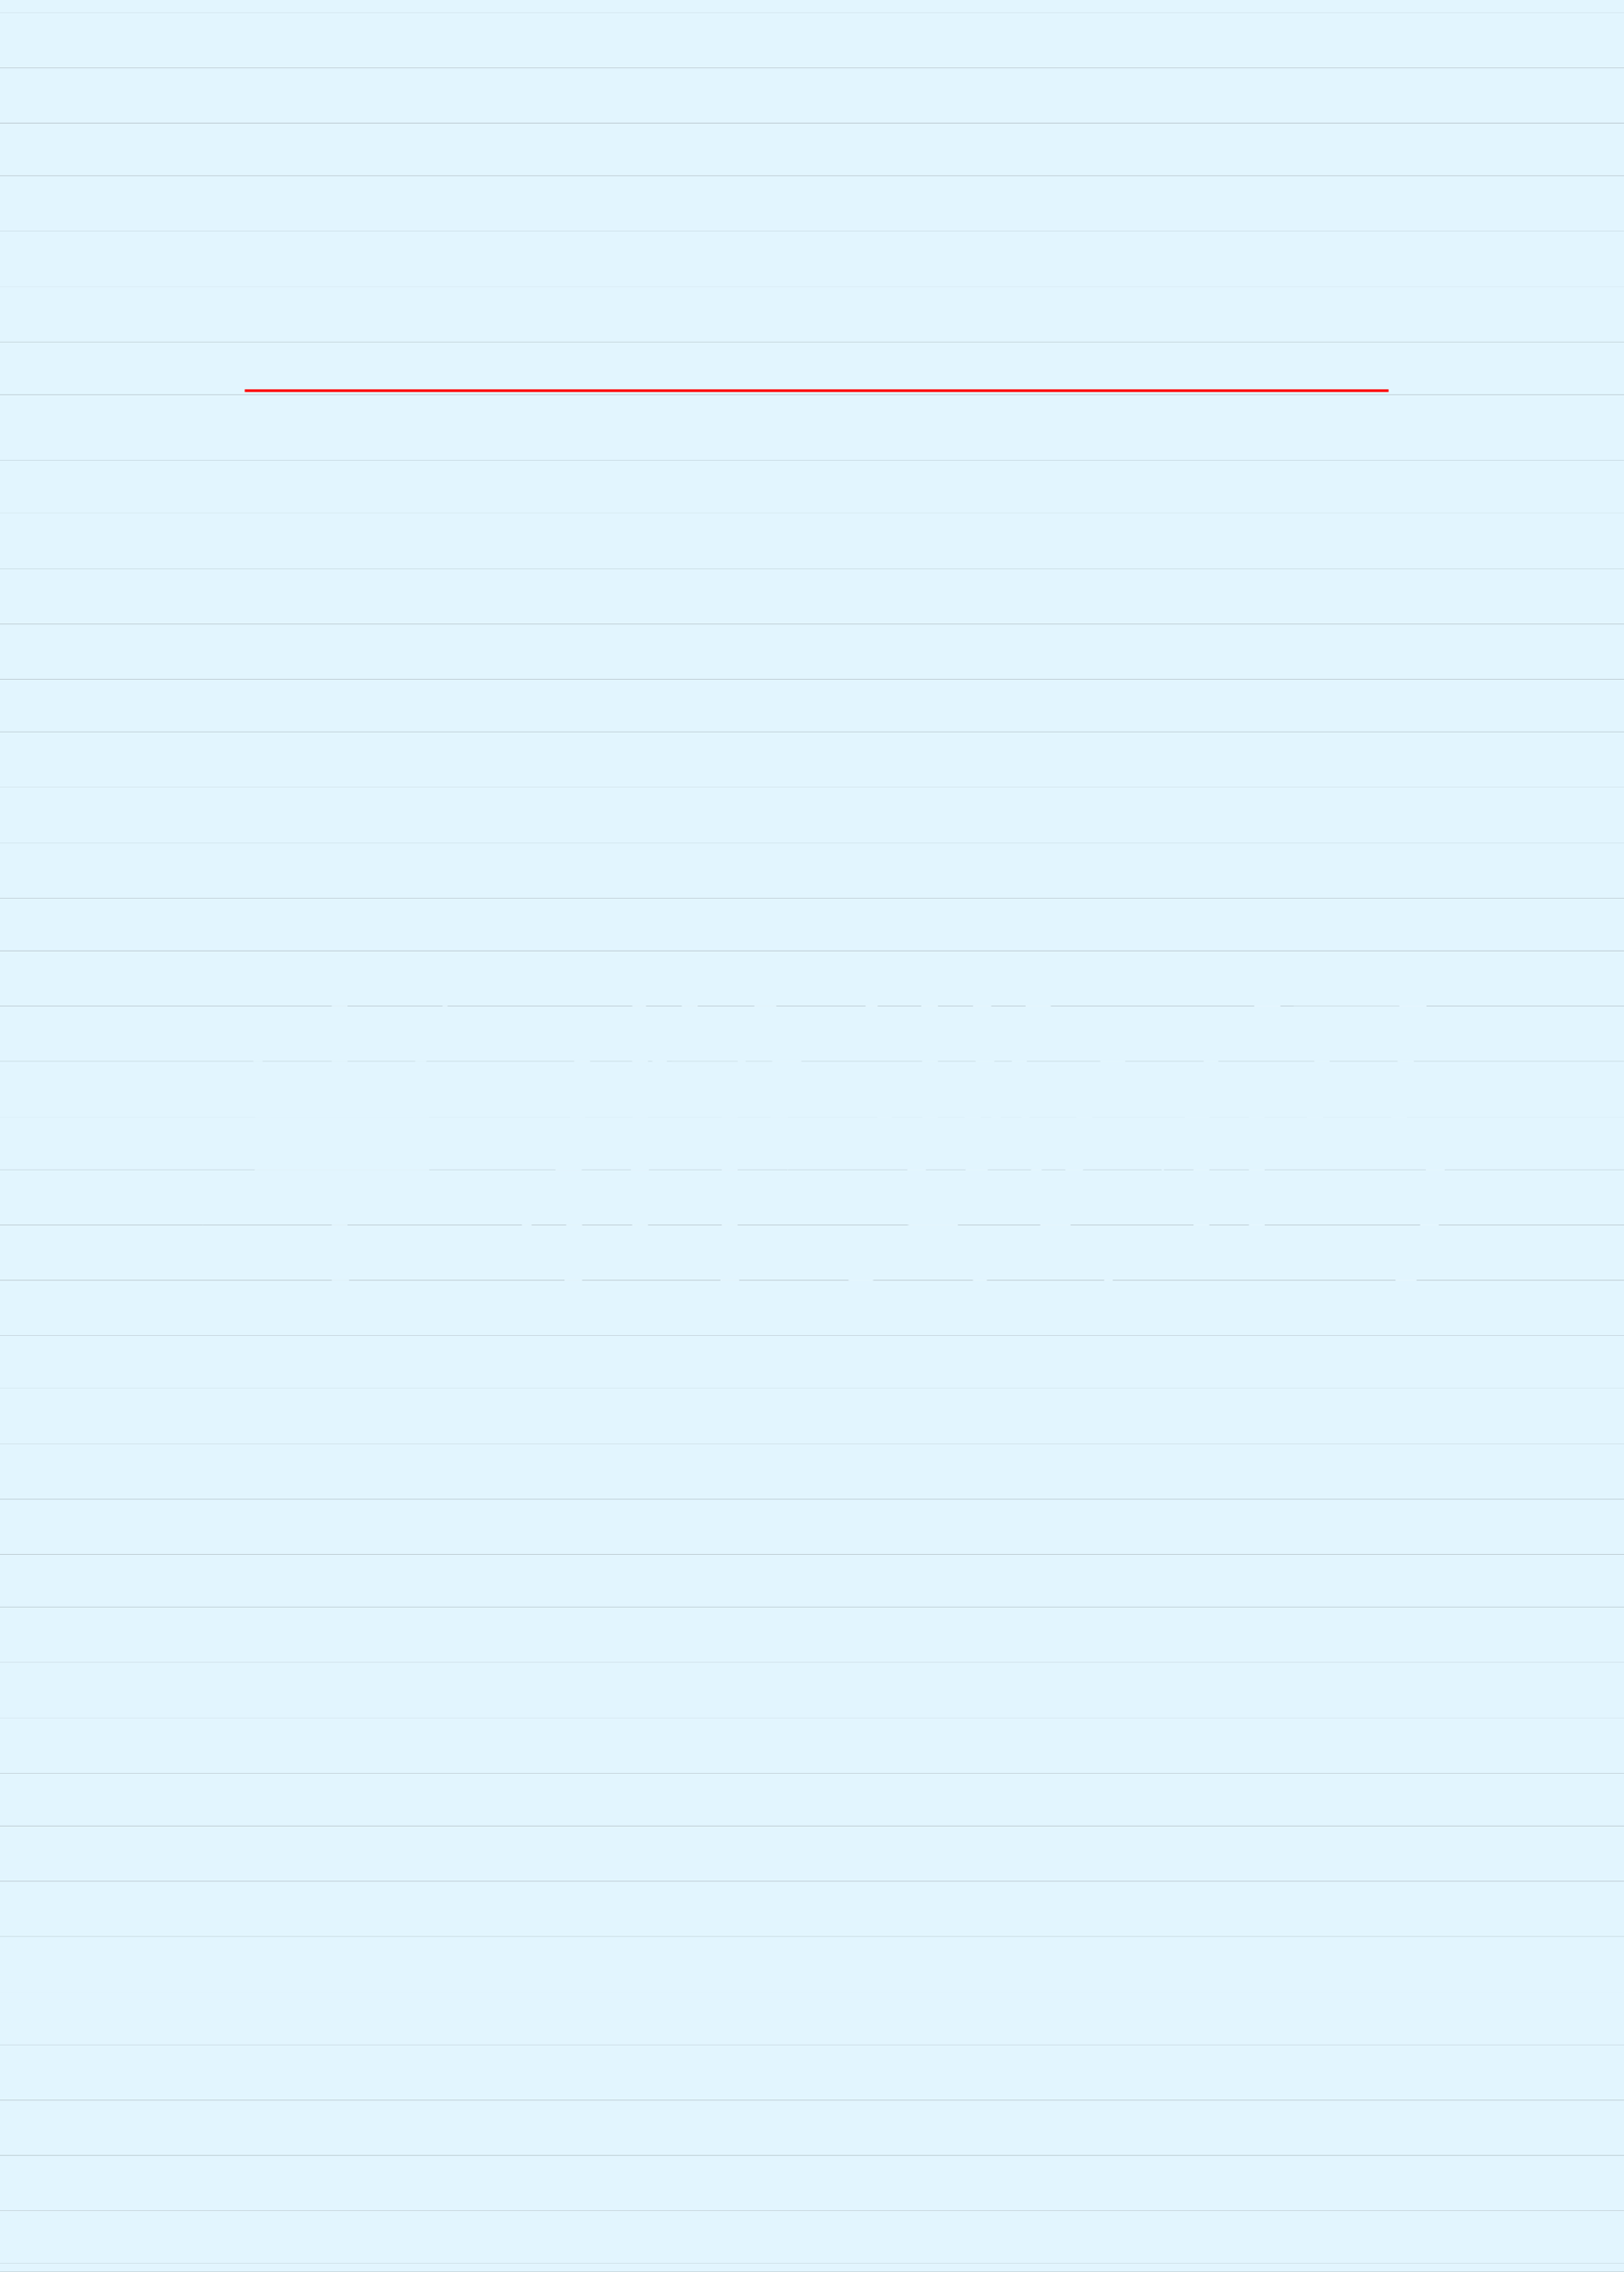 <?xml version="1.0" encoding="UTF-8"?>
<svg xmlns="http://www.w3.org/2000/svg" xmlns:xlink="http://www.w3.org/1999/xlink" width="462.148pt" height="646.41pt" viewBox="0 0 462.148 646.41" version="1.1">
<rect x="0" y="0" width="462.148" height="646.41" fill="#333333" stroke="none"/>
<defs>
<clipPath id="clip1">
  <path d="M 0 0 L 462.148 0 L 462.148 4 L 0 4 Z M 0 0 "/>
</clipPath>
<clipPath id="clip2">
  <path d="M 0 3 L 462.148 3 L 462.148 20 L 0 20 Z M 0 3 "/>
</clipPath>
<clipPath id="clip3">
  <path d="M 0 19 L 462.148 19 L 462.148 36 L 0 36 Z M 0 19 "/>
</clipPath>
<clipPath id="clip4">
  <path d="M 0 35 L 462.148 35 L 462.148 51 L 0 51 Z M 0 35 "/>
</clipPath>
<clipPath id="clip5">
  <path d="M 0 50 L 462.148 50 L 462.148 66 L 0 66 Z M 0 50 "/>
</clipPath>
<clipPath id="clip6">
  <path d="M 0 65 L 462.148 65 L 462.148 82 L 0 82 Z M 0 65 "/>
</clipPath>
<clipPath id="clip7">
  <path d="M 0 81 L 462.148 81 L 462.148 98 L 0 98 Z M 0 81 "/>
</clipPath>
<clipPath id="clip8">
  <path d="M 0 97 L 462.148 97 L 462.148 113 L 0 113 Z M 0 97 "/>
</clipPath>
<clipPath id="clip9">
  <path d="M 0 112 L 462.148 112 L 462.148 132 L 0 132 Z M 0 112 "/>
</clipPath>
<clipPath id="clip10">
  <path d="M 0 551 L 462.148 551 L 462.148 567 L 0 567 Z M 0 551 "/>
</clipPath>
<clipPath id="clip11">
  <path d="M 0 566 L 462.148 566 L 462.148 582 L 0 582 Z M 0 566 "/>
</clipPath>
<clipPath id="clip12">
  <path d="M 0 581 L 462.148 581 L 462.148 598 L 0 598 Z M 0 581 "/>
</clipPath>
<clipPath id="clip13">
  <path d="M 0 597 L 462.148 597 L 462.148 614 L 0 614 Z M 0 597 "/>
</clipPath>
<clipPath id="clip14">
  <path d="M 0 613 L 462.148 613 L 462.148 630 L 0 630 Z M 0 613 "/>
</clipPath>
<clipPath id="clip15">
  <path d="M 0 629 L 462.148 629 L 462.148 645 L 0 645 Z M 0 629 "/>
</clipPath>
<clipPath id="clip16">
  <path d="M 0 644 L 462.148 644 L 462.148 646.41 L 0 646.41 Z M 0 644 "/>
</clipPath>
<clipPath id="clip17">
  <path d="M 0 131 L 462.148 131 L 462.148 147 L 0 147 Z M 0 131 "/>
</clipPath>
<clipPath id="clip18">
  <path d="M 0 146 L 462.148 146 L 462.148 162 L 0 162 Z M 0 146 "/>
</clipPath>
<clipPath id="clip19">
  <path d="M 0 161 L 462.148 161 L 462.148 178 L 0 178 Z M 0 161 "/>
</clipPath>
<clipPath id="clip20">
  <path d="M 0 177 L 462.148 177 L 462.148 194 L 0 194 Z M 0 177 "/>
</clipPath>
<clipPath id="clip21">
  <path d="M 0 193 L 462.148 193 L 462.148 209 L 0 209 Z M 0 193 "/>
</clipPath>
<clipPath id="clip22">
  <path d="M 0 208 L 462.148 208 L 462.148 225 L 0 225 Z M 0 208 "/>
</clipPath>
<clipPath id="clip23">
  <path d="M 0 224 L 462.148 224 L 462.148 240 L 0 240 Z M 0 224 "/>
</clipPath>
<clipPath id="clip24">
  <path d="M 0 239 L 462.148 239 L 462.148 256 L 0 256 Z M 0 239 "/>
</clipPath>
<clipPath id="clip25">
  <path d="M 0 255 L 462.148 255 L 462.148 271 L 0 271 Z M 0 255 "/>
</clipPath>
<clipPath id="clip26">
  <path d="M 0 270 L 462.148 270 L 462.148 287 L 0 287 Z M 0 270 "/>
</clipPath>
<clipPath id="clip27">
  <path d="M 0 286 L 462.148 286 L 462.148 303 L 0 303 Z M 0 286 "/>
</clipPath>
<clipPath id="clip28">
  <path d="M 0 302 L 462.148 302 L 462.148 318 L 0 318 Z M 0 302 "/>
</clipPath>
<clipPath id="clip29">
  <path d="M 0 317 L 462.148 317 L 462.148 333 L 0 333 Z M 0 317 "/>
</clipPath>
<clipPath id="clip30">
  <path d="M 0 332 L 462.148 332 L 462.148 349 L 0 349 Z M 0 332 "/>
</clipPath>
<clipPath id="clip31">
  <path d="M 0 348 L 462.148 348 L 462.148 365 L 0 365 Z M 0 348 "/>
</clipPath>
<clipPath id="clip32">
  <path d="M 0 364 L 462.148 364 L 462.148 381 L 0 381 Z M 0 364 "/>
</clipPath>
<clipPath id="clip33">
  <path d="M 0 380 L 462.148 380 L 462.148 396 L 0 396 Z M 0 380 "/>
</clipPath>
<clipPath id="clip34">
  <path d="M 0 395 L 462.148 395 L 462.148 411 L 0 411 Z M 0 395 "/>
</clipPath>
<clipPath id="clip35">
  <path d="M 0 410 L 462.148 410 L 462.148 427 L 0 427 Z M 0 410 "/>
</clipPath>
<clipPath id="clip36">
  <path d="M 0 426 L 462.148 426 L 462.148 443 L 0 443 Z M 0 426 "/>
</clipPath>
<clipPath id="clip37">
  <path d="M 0 442 L 462.148 442 L 462.148 458 L 0 458 Z M 0 442 "/>
</clipPath>
<clipPath id="clip38">
  <path d="M 0 457 L 462.148 457 L 462.148 474 L 0 474 Z M 0 457 "/>
</clipPath>
<clipPath id="clip39">
  <path d="M 0 473 L 462.148 473 L 462.148 489 L 0 489 Z M 0 473 "/>
</clipPath>
<clipPath id="clip40">
  <path d="M 0 488 L 462.148 488 L 462.148 505 L 0 505 Z M 0 488 "/>
</clipPath>
<clipPath id="clip41">
  <path d="M 0 504 L 462.148 504 L 462.148 520 L 0 520 Z M 0 504 "/>
</clipPath>
<clipPath id="clip42">
  <path d="M 0 519 L 462.148 519 L 462.148 536 L 0 536 Z M 0 519 "/>
</clipPath>
<clipPath id="clip43">
  <path d="M 0 535 L 462.148 535 L 462.148 552 L 0 552 Z M 0 535 "/>
</clipPath>
</defs>
<g id="surface27">
<g clip-path="url(#clip1)" clip-rule="nonzero">
<path style=" stroke:none;fill-rule:nonzero;fill:rgb(88.629%,96.078%,99.609%);fill-opacity:1;" d="M -5.348 3.531 L 473.902 3.531 L 473.902 -12.219 L -5.348 -12.219 Z M -5.348 3.531 "/>
</g>
<g clip-path="url(#clip2)" clip-rule="nonzero">
<path style=" stroke:none;fill-rule:nonzero;fill:rgb(88.629%,96.078%,99.609%);fill-opacity:1;" d="M -5.348 19.281 L 473.902 19.281 L 473.902 3.531 L -5.348 3.531 Z M -5.348 19.281 "/>
</g>
<g clip-path="url(#clip3)" clip-rule="nonzero">
<path style=" stroke:none;fill-rule:nonzero;fill:rgb(88.629%,96.078%,99.609%);fill-opacity:1;" d="M -5.348 35.031 L 473.902 35.031 L 473.902 19.281 L -5.348 19.281 Z M -5.348 35.031 "/>
</g>
<g clip-path="url(#clip4)" clip-rule="nonzero">
<path style=" stroke:none;fill-rule:nonzero;fill:rgb(88.629%,96.078%,99.609%);fill-opacity:1;" d="M -5.348 50.031 L 473.902 50.031 L 473.902 35.031 L -5.348 35.031 Z M -5.348 50.031 "/>
</g>
<g clip-path="url(#clip5)" clip-rule="nonzero">
<path style=" stroke:none;fill-rule:nonzero;fill:rgb(88.629%,96.078%,99.609%);fill-opacity:1;" d="M -5.348 65.781 L 473.902 65.781 L 473.902 50.031 L -5.348 50.031 Z M -5.348 65.781 "/>
</g>
<g clip-path="url(#clip6)" clip-rule="nonzero">
<path style=" stroke:none;fill-rule:nonzero;fill:rgb(88.629%,96.078%,99.609%);fill-opacity:1;" d="M -5.348 81.531 L 473.902 81.531 L 473.902 65.781 L -5.348 65.781 Z M -5.348 81.531 "/>
</g>
<g clip-path="url(#clip7)" clip-rule="nonzero">
<path style=" stroke:none;fill-rule:nonzero;fill:rgb(88.629%,96.078%,99.609%);fill-opacity:1;" d="M -5.348 97.281 L 473.902 97.281 L 473.902 81.531 L -5.348 81.531 Z M -5.348 97.281 "/>
</g>
<g clip-path="url(#clip8)" clip-rule="nonzero">
<path style=" stroke:none;fill-rule:nonzero;fill:rgb(88.629%,96.078%,99.609%);fill-opacity:1;" d="M -5.348 112.281 L 475.402 112.281 L 475.402 97.281 L -5.348 97.281 Z M -5.348 112.281 "/>
</g>
<path style=" stroke:none;fill-rule:nonzero;fill:rgb(100%,0%,0%);fill-opacity:1;" d="M 69.652 111.531 L 395.152 111.531 L 395.152 110.781 L 69.652 110.781 Z M 69.652 111.531 "/>
<g clip-path="url(#clip9)" clip-rule="nonzero">
<path style=" stroke:none;fill-rule:nonzero;fill:rgb(88.629%,96.078%,99.609%);fill-opacity:1;" d="M -5.348 131.031 L 475.402 131.031 L 475.402 112.281 L -5.348 112.281 Z M -5.348 131.031 "/>
</g>
<g clip-path="url(#clip10)" clip-rule="nonzero">
<path style=" stroke:none;fill-rule:nonzero;fill:rgb(88.629%,96.078%,99.609%);fill-opacity:1;" d="M -5.348 566.781 L 473.902 566.781 L 473.902 551.031 L -5.348 551.031 Z M -5.348 566.781 "/>
</g>
<g clip-path="url(#clip11)" clip-rule="nonzero">
<path style=" stroke:none;fill-rule:nonzero;fill:rgb(88.629%,96.078%,99.609%);fill-opacity:1;" d="M -5.348 581.781 L 473.902 581.781 L 473.902 566.781 L -5.348 566.781 Z M -5.348 581.781 "/>
</g>
<g clip-path="url(#clip12)" clip-rule="nonzero">
<path style=" stroke:none;fill-rule:nonzero;fill:rgb(88.629%,96.078%,99.609%);fill-opacity:1;" d="M -5.348 597.531 L 473.902 597.531 L 473.902 581.781 L -5.348 581.781 Z M -5.348 597.531 "/>
</g>
<g clip-path="url(#clip13)" clip-rule="nonzero">
<path style=" stroke:none;fill-rule:nonzero;fill:rgb(88.629%,96.078%,99.609%);fill-opacity:1;" d="M -5.348 613.281 L 473.902 613.281 L 473.902 597.531 L -5.348 597.531 Z M -5.348 613.281 "/>
</g>
<g clip-path="url(#clip14)" clip-rule="nonzero">
<path style=" stroke:none;fill-rule:nonzero;fill:rgb(88.629%,96.078%,99.609%);fill-opacity:1;" d="M -5.348 629.031 L 473.902 629.031 L 473.902 613.281 L -5.348 613.281 Z M -5.348 629.031 "/>
</g>
<g clip-path="url(#clip15)" clip-rule="nonzero">
<path style=" stroke:none;fill-rule:nonzero;fill:rgb(88.629%,96.078%,99.609%);fill-opacity:1;" d="M -5.348 644.031 L 473.902 644.031 L 473.902 629.031 L -5.348 629.031 Z M -5.348 644.031 "/>
</g>
<g clip-path="url(#clip16)" clip-rule="nonzero">
<path style=" stroke:none;fill-rule:nonzero;fill:rgb(88.629%,96.078%,99.609%);fill-opacity:1;" d="M -5.348 659.781 L 473.902 659.781 L 473.902 644.031 L -5.348 644.031 Z M -5.348 659.781 "/>
</g>
<path style=" stroke:none;fill-rule:evenodd;fill:rgb(87.45%,87.45%,87.45%);fill-opacity:1;" d="M 77.152 305.781 C 90.652 305.781 104.152 305.781 117.652 305.781 C 117.652 309.531 117.652 313.281 117.652 317.781 C 104.152 317.781 90.652 317.781 77.152 317.781 C 77.152 313.281 77.152 309.531 77.152 305.781 M 77.152 319.281 C 90.652 319.281 104.152 319.281 117.652 319.281 C 117.652 323.781 117.652 327.531 117.652 331.281 C 104.152 331.281 90.652 331.281 77.152 331.281 C 77.152 327.531 77.152 323.781 77.152 319.281 M 71.902 339.531 C 74.152 338.781 75.652 338.031 77.152 336.531 C 77.152 335.781 77.152 334.281 77.152 333.531 C 83.152 333.531 88.402 333.531 94.402 333.531 C 94.402 337.281 94.402 341.031 94.402 345.531 C 80.902 345.531 68.152 345.531 54.652 345.531 C 55.402 346.281 56.152 347.031 57.652 348.531 C 59.902 347.781 62.152 347.031 64.402 347.031 C 74.902 347.031 84.652 347.031 94.402 347.031 C 94.402 350.781 94.402 353.781 94.402 357.531 C 94.402 359.781 94.402 363.531 94.402 368.031 C 95.902 367.281 97.402 366.531 99.652 365.781 C 98.902 362.781 98.902 360.531 98.902 357.531 C 98.902 353.781 98.902 350.781 98.902 347.031 C 112.402 347.031 125.152 347.031 138.652 347.031 C 136.402 344.781 134.152 342.531 131.902 339.531 C 130.402 341.781 128.902 343.281 126.652 345.531 C 117.652 345.531 108.652 345.531 98.902 345.531 C 98.902 341.031 98.902 337.281 98.902 333.531 C 104.902 333.531 111.652 333.531 117.652 333.531 C 117.652 335.031 117.652 336.531 117.652 338.031 C 119.152 337.281 120.652 336.531 122.152 335.781 C 122.152 332.031 122.152 328.281 122.152 326.031 C 122.152 319.281 122.152 313.281 122.152 307.281 C 122.902 306.531 123.652 305.781 124.402 305.031 C 122.902 303.531 121.402 302.031 119.902 300.531 C 118.402 301.281 117.652 302.781 116.902 303.531 C 110.902 303.531 104.902 303.531 98.902 303.531 C 98.902 299.781 98.902 296.031 98.902 292.281 C 110.152 292.281 121.402 292.281 132.652 292.281 C 130.402 290.031 128.902 287.781 126.652 285.531 C 125.152 287.031 122.902 289.281 121.402 290.781 C 113.902 290.781 106.402 290.781 98.902 290.781 C 98.902 288.531 98.902 287.031 98.902 284.781 C 100.402 284.031 101.152 284.031 102.652 283.281 C 99.652 281.781 96.652 280.281 94.402 279.531 C 94.402 283.281 94.402 287.031 94.402 289.281 C 94.402 293.781 94.402 299.031 94.402 303.531 C 88.402 303.531 83.152 303.531 77.152 303.531 C 75.652 302.781 74.152 301.281 71.902 300.531 C 72.652 305.031 72.652 311.031 72.652 319.281 C 72.652 328.281 72.652 335.031 71.902 339.531 Z M 71.902 339.531 "/>
<path style=" stroke:none;fill-rule:evenodd;fill:rgb(93.729%,93.729%,93.729%);fill-opacity:1;" d="M 184.402 305.781 C 187.402 305.781 190.402 305.781 193.402 305.781 C 191.152 303.531 189.652 302.031 188.152 299.781 C 186.652 301.281 185.152 302.031 184.402 303.531 C 184.402 299.781 184.402 295.281 184.402 291.531 C 185.152 290.781 185.902 290.031 187.402 289.281 C 185.152 287.781 183.652 286.281 182.152 284.031 C 180.652 285.531 179.902 286.281 178.402 287.781 C 169.402 287.781 161.152 287.781 152.152 287.781 C 152.902 288.531 153.652 290.031 155.152 290.781 C 155.902 290.031 156.652 290.031 158.152 289.281 C 159.652 289.281 161.902 289.281 163.402 289.281 C 163.402 294.531 163.402 299.031 163.402 303.531 C 158.152 303.531 152.902 303.531 147.652 303.531 C 148.402 304.281 149.902 305.781 150.652 306.531 C 151.402 306.531 152.902 305.781 153.652 305.781 C 156.652 305.781 160.402 305.781 163.402 305.781 C 163.402 310.281 162.652 315.531 161.902 319.281 C 158.152 319.281 155.152 319.281 151.402 319.281 C 152.152 320.781 152.902 321.531 154.402 322.281 C 155.152 322.281 155.902 321.531 157.402 321.531 C 158.902 321.531 160.402 321.531 161.902 321.531 C 160.402 327.531 158.152 333.531 155.152 338.781 C 152.152 344.031 149.152 347.781 146.152 351.531 C 146.902 351.531 146.902 352.281 147.652 352.281 C 153.652 346.281 158.152 341.031 161.152 335.781 C 161.152 350.781 161.152 361.281 160.402 366.531 C 161.902 365.781 164.152 365.781 165.652 365.031 C 165.652 362.781 165.652 360.531 165.652 359.031 C 170.152 359.031 174.652 359.031 179.902 359.031 C 179.902 360.531 179.902 362.031 179.902 363.531 C 181.402 362.781 182.902 362.781 184.402 362.031 C 184.402 358.281 184.402 354.531 184.402 350.781 C 184.402 346.281 184.402 341.781 184.402 337.281 C 185.152 336.531 185.902 335.781 187.402 335.031 C 185.152 333.531 183.652 332.031 182.152 329.781 C 180.652 331.281 179.902 332.031 179.152 333.531 C 174.652 333.531 170.152 333.531 166.402 333.531 C 165.652 332.781 164.152 332.031 163.402 331.281 C 164.152 328.281 165.652 324.531 166.402 321.531 C 170.902 321.531 175.402 321.531 179.902 321.531 C 179.902 323.031 179.902 323.781 179.902 325.281 C 181.402 324.531 182.902 323.781 184.402 323.031 C 184.402 320.031 184.402 317.781 184.402 315.531 C 184.402 311.781 184.402 308.781 184.402 305.781 M 167.902 289.281 C 171.652 289.281 175.402 289.281 179.902 289.281 C 179.902 294.531 179.902 299.031 179.902 303.531 C 175.402 303.531 171.652 303.531 167.902 303.531 C 167.902 299.031 167.902 294.531 167.902 289.281 M 167.902 305.781 C 171.652 305.781 175.402 305.781 179.902 305.781 C 179.902 310.281 179.902 314.781 179.902 319.281 C 175.402 319.281 170.902 319.281 166.402 319.281 C 167.152 314.781 167.902 310.281 167.902 305.781 M 165.652 335.031 C 170.152 335.031 174.652 335.031 179.902 335.031 C 179.902 342.531 179.902 350.031 179.902 356.781 C 174.652 356.781 170.152 356.781 165.652 356.781 C 165.652 350.031 165.652 342.531 165.652 335.031 M 191.902 281.031 C 191.902 281.781 191.152 281.781 191.152 281.781 C 195.652 288.531 197.902 293.031 198.652 296.031 C 198.652 299.031 200.152 300.531 200.902 300.531 C 202.402 299.781 203.152 298.281 203.902 296.031 C 204.652 293.781 203.902 291.531 201.652 289.281 C 199.402 287.031 196.402 284.031 191.902 281.031 M 209.902 356.031 C 209.902 350.781 209.902 344.781 209.902 339.531 C 217.402 339.531 224.152 339.531 230.902 339.531 C 228.652 337.281 226.402 335.031 224.152 332.781 C 223.402 334.281 221.902 335.781 220.402 337.281 C 216.652 337.281 213.652 337.281 209.902 337.281 C 209.902 332.031 209.902 326.781 209.902 321.531 C 215.902 321.531 221.902 321.531 227.152 321.531 C 225.652 319.281 223.402 317.031 221.902 315.531 C 220.402 317.031 218.902 317.781 218.152 319.281 C 215.152 319.281 212.902 319.281 209.902 319.281 C 209.902 314.031 209.902 308.781 209.902 304.281 C 216.652 304.281 223.402 304.281 230.152 304.281 C 227.902 302.031 226.402 299.781 224.152 297.531 C 222.652 299.031 221.152 300.531 219.652 302.031 C 217.402 302.031 214.402 302.031 212.152 302.031 C 213.652 299.031 215.902 295.281 217.402 291.531 C 219.652 287.781 221.902 284.781 223.402 283.281 C 221.152 281.781 218.902 280.281 215.902 278.781 C 215.152 286.281 212.902 293.781 209.902 302.031 C 203.902 302.031 197.152 302.031 191.152 302.031 C 191.902 302.781 192.652 304.281 194.152 305.031 C 194.902 305.031 196.402 304.281 197.152 304.281 C 200.152 304.281 202.402 304.281 205.402 304.281 C 205.402 308.781 205.402 314.031 205.402 319.281 C 200.152 319.281 195.652 319.281 191.152 319.281 C 191.902 320.781 192.652 321.531 194.152 322.281 C 194.902 322.281 196.402 321.531 197.152 321.531 C 200.152 321.531 202.402 321.531 205.402 321.531 C 205.402 326.781 205.402 332.031 205.402 337.281 C 198.652 337.281 191.902 337.281 185.902 337.281 C 186.652 338.781 187.402 339.531 188.902 340.281 C 190.402 339.531 193.402 339.531 195.652 339.531 C 198.652 339.531 201.652 339.531 205.402 339.531 C 205.402 352.281 205.402 362.031 204.652 368.781 C 206.902 368.031 208.402 366.531 210.652 365.781 C 209.902 362.781 209.902 359.781 209.902 356.031 Z M 209.902 356.031 "/>
<path style=" stroke:none;fill-rule:evenodd;fill:rgb(96.86%,96.86%,96.86%);fill-opacity:1;" d="M 261.652 335.031 C 266.152 335.031 269.902 335.031 274.402 335.031 C 272.152 340.281 269.902 344.031 267.652 347.781 C 263.152 346.281 259.402 346.281 255.652 345.531 C 257.902 341.781 260.152 338.781 261.652 335.031 M 246.652 284.031 C 246.652 284.781 246.652 284.781 245.902 285.531 C 248.152 289.281 250.402 293.031 251.152 296.781 C 252.652 300.531 253.402 301.281 254.902 298.281 C 256.402 296.031 256.402 293.781 255.652 291.531 C 254.152 290.031 251.152 287.031 246.652 284.031 M 278.152 283.281 C 277.402 285.531 274.402 291.531 269.902 300.531 C 270.652 300.531 270.652 300.531 271.402 300.531 C 274.402 296.031 276.652 293.031 278.902 291.531 C 280.402 289.281 281.902 287.781 284.152 287.781 C 281.902 286.281 280.402 284.781 278.152 283.281 M 261.652 279.531 C 262.402 286.281 262.402 293.781 262.402 303.531 C 254.902 303.531 248.152 303.531 240.652 303.531 C 242.152 304.281 242.902 305.031 243.652 306.531 C 245.902 305.781 248.902 305.031 251.152 305.031 C 254.152 305.031 256.402 305.031 259.402 305.031 C 254.902 313.281 248.152 320.031 239.152 326.781 C 239.152 326.781 239.902 327.531 239.902 327.531 C 248.152 323.031 255.652 317.031 262.402 309.531 C 262.402 314.781 262.402 320.031 262.402 325.281 C 261.652 325.281 261.652 324.531 261.652 324.531 C 260.902 326.781 259.402 329.781 257.902 333.531 C 251.902 333.531 245.902 333.531 240.652 333.531 C 241.402 334.281 242.152 335.781 242.902 336.531 C 244.402 335.781 245.152 335.781 246.652 335.031 C 249.652 335.031 253.402 335.031 257.152 335.031 C 253.402 341.031 251.152 344.781 249.652 347.031 C 254.902 347.781 260.152 348.531 265.402 350.781 C 257.902 356.781 248.902 362.031 239.152 365.031 C 239.152 365.031 239.152 365.781 239.902 366.531 C 251.152 364.281 260.902 359.781 269.152 352.281 C 272.902 353.781 275.902 356.031 278.152 357.531 C 279.652 359.781 281.152 359.781 281.902 357.531 C 281.902 355.281 281.152 353.781 280.402 352.281 C 278.902 351.531 275.902 350.031 272.152 349.281 C 274.402 345.531 276.652 341.781 278.902 335.781 C 280.402 335.031 281.152 334.281 282.652 333.531 C 280.402 332.781 278.902 331.281 276.652 329.781 C 275.902 331.281 275.152 332.031 274.402 333.531 C 270.652 333.531 266.902 333.531 263.152 333.531 C 264.652 330.531 266.152 328.281 267.652 327.531 C 266.152 326.781 264.652 326.031 262.402 325.281 C 263.902 324.531 265.402 323.781 266.902 322.281 C 266.902 318.531 266.902 314.781 266.902 311.031 C 270.652 313.281 272.902 316.281 275.152 318.531 C 276.652 321.531 277.402 321.531 278.902 319.281 C 279.652 317.031 278.902 314.781 277.402 313.281 C 275.902 311.781 272.152 310.281 266.902 308.781 C 266.902 307.281 266.902 306.531 266.902 305.031 C 272.902 305.031 279.652 305.031 285.652 305.031 C 284.152 302.781 281.902 301.281 280.402 299.031 C 278.902 300.531 277.402 302.031 276.652 303.531 C 273.652 303.531 269.902 303.531 266.902 303.531 C 266.902 297.531 266.902 291.531 266.902 285.531 C 267.652 284.781 268.402 284.031 269.152 283.281 C 266.902 281.781 264.652 280.281 261.652 279.531 M 291.652 305.031 C 296.902 305.031 302.152 305.031 307.402 305.031 C 306.652 321.531 303.652 333.531 299.902 341.781 C 295.402 332.031 292.402 320.031 291.652 305.031 M 293.152 279.531 C 289.402 300.531 284.152 315.531 278.152 325.281 C 278.902 326.031 278.902 326.031 279.652 326.031 C 283.402 320.781 287.152 314.031 290.152 308.031 C 290.152 321.531 293.152 334.281 297.652 346.281 C 291.652 355.281 282.652 362.031 270.652 367.281 C 270.652 367.281 270.652 368.031 270.652 368.031 C 283.402 364.281 293.152 358.281 299.902 350.031 C 304.402 356.031 309.652 361.281 316.402 365.781 C 316.402 362.781 318.652 362.031 322.402 361.281 C 322.402 361.281 322.402 360.531 322.402 360.531 C 315.652 359.031 308.902 354.531 302.902 346.281 C 308.152 337.281 311.152 323.781 311.902 305.031 C 315.652 305.031 319.402 305.031 323.152 305.031 C 320.902 302.781 318.652 300.531 317.152 297.531 C 315.652 299.781 313.402 301.281 311.902 303.531 C 305.152 303.531 298.402 303.531 291.652 303.531 C 293.902 296.781 296.152 292.281 296.902 289.281 C 298.402 287.031 299.902 284.781 301.402 284.031 C 299.152 282.531 296.152 281.031 293.152 279.531 Z M 293.152 279.531 "/>
<path style=" stroke:none;fill-rule:evenodd;fill:rgb(98.43%,98.43%,98.43%);fill-opacity:1;" d="M 344.152 314.781 C 347.902 314.781 351.652 314.781 355.402 314.781 C 355.402 325.281 355.402 335.781 355.402 346.281 C 351.652 346.281 347.902 346.281 344.152 346.281 C 344.152 335.781 344.152 325.281 344.152 314.781 M 339.652 361.281 C 341.152 360.531 342.652 359.781 344.152 359.031 C 344.152 355.281 344.152 351.531 344.152 347.781 C 347.902 347.781 351.652 347.781 355.402 347.781 C 355.402 350.031 355.402 352.281 355.402 354.531 C 356.902 353.781 358.402 353.031 359.902 353.031 C 359.902 348.531 359.902 336.531 359.902 315.531 C 360.652 314.781 361.402 314.781 362.152 314.031 C 360.652 312.531 358.402 311.031 356.902 309.531 C 356.152 310.281 355.402 311.781 354.652 312.531 C 351.652 312.531 348.652 312.531 344.902 312.531 C 344.902 312.531 344.152 311.781 343.402 311.781 C 345.652 305.781 347.902 297.531 350.902 289.281 C 356.152 289.281 362.152 289.281 367.402 289.281 C 365.152 287.031 362.902 284.781 360.652 282.531 C 359.152 284.031 357.652 285.531 356.152 287.031 C 347.902 287.031 340.402 287.031 332.152 287.031 C 332.902 288.531 333.652 289.281 335.152 290.031 C 336.652 289.281 339.652 289.281 341.902 289.281 C 343.402 289.281 344.152 289.281 344.902 289.281 C 344.152 296.781 341.902 305.031 339.652 311.781 C 336.652 319.281 333.652 326.031 329.902 332.031 C 330.652 332.781 330.652 332.781 330.652 333.531 C 334.402 329.031 337.402 325.281 339.652 320.781 C 339.652 338.781 339.652 352.281 339.652 361.281 M 371.152 322.281 C 370.402 323.031 368.902 323.781 368.152 324.531 C 369.652 326.031 371.152 327.531 372.652 329.031 C 373.402 328.281 374.152 326.781 375.652 325.281 C 386.152 325.281 395.902 325.281 406.402 325.281 C 404.902 344.031 403.402 353.781 403.402 355.281 C 403.402 356.031 402.652 356.781 401.152 357.531 C 400.402 358.281 395.152 357.531 386.152 355.281 C 386.152 356.031 386.152 356.781 386.152 357.531 C 390.652 358.281 393.652 359.781 395.152 361.281 C 396.652 362.031 397.402 364.281 397.402 366.531 C 400.402 365.781 403.402 364.281 404.152 363.531 C 405.652 362.031 406.402 360.531 407.902 357.531 C 408.652 355.281 410.152 344.781 411.652 326.781 C 412.402 326.031 413.152 326.031 413.902 325.281 C 412.402 323.031 410.902 321.531 409.402 320.031 C 408.652 320.781 407.152 322.281 406.402 323.781 C 404.152 323.781 401.902 323.781 399.652 323.781 C 401.152 312.531 402.652 301.281 403.402 290.031 C 404.902 289.281 406.402 288.531 407.152 287.781 C 405.652 285.531 403.402 284.031 401.902 282.531 C 401.152 283.281 399.652 284.781 398.152 286.281 C 388.402 286.281 377.902 286.281 368.152 286.281 C 368.902 287.031 369.652 288.531 370.402 289.281 C 372.652 288.531 375.652 287.781 377.902 287.781 C 384.652 287.781 392.152 287.781 398.902 287.781 C 398.152 299.781 396.652 311.781 395.152 323.781 C 388.402 323.781 382.402 323.781 375.652 323.781 C 377.152 315.531 377.902 307.281 378.652 299.031 C 380.152 298.281 380.902 297.531 382.402 296.781 C 380.152 296.031 377.152 294.531 374.902 293.031 C 374.152 302.781 372.652 312.531 371.152 322.281 M 362.152 338.781 C 363.652 340.281 364.402 341.031 365.152 341.781 C 367.402 341.031 369.652 341.031 372.652 341.031 C 382.402 341.031 392.152 341.031 401.902 341.031 C 399.652 338.781 398.152 336.531 395.902 334.281 C 394.402 335.781 392.902 337.281 391.402 338.781 C 381.652 338.781 371.902 338.781 362.152 338.781 Z M 362.152 338.781 "/>
<g clip-path="url(#clip17)" clip-rule="nonzero">
<path style=" stroke:none;fill-rule:nonzero;fill:rgb(88.629%,96.078%,99.609%);fill-opacity:1;" d="M -5.348 146.031 L 473.902 146.031 L 473.902 131.031 L -5.348 131.031 Z M -5.348 146.031 "/>
</g>
<g clip-path="url(#clip18)" clip-rule="nonzero">
<path style=" stroke:none;fill-rule:nonzero;fill:rgb(88.629%,96.078%,99.609%);fill-opacity:1;" d="M -5.348 161.781 L 473.902 161.781 L 473.902 146.031 L -5.348 146.031 Z M -5.348 161.781 "/>
</g>
<g clip-path="url(#clip19)" clip-rule="nonzero">
<path style=" stroke:none;fill-rule:nonzero;fill:rgb(88.629%,96.078%,99.609%);fill-opacity:1;" d="M -5.348 177.531 L 473.902 177.531 L 473.902 161.781 L -5.348 161.781 Z M -5.348 177.531 "/>
</g>
<g clip-path="url(#clip20)" clip-rule="nonzero">
<path style=" stroke:none;fill-rule:nonzero;fill:rgb(88.629%,96.078%,99.609%);fill-opacity:1;" d="M -5.348 193.281 L 473.902 193.281 L 473.902 177.531 L -5.348 177.531 Z M -5.348 193.281 "/>
</g>
<g clip-path="url(#clip21)" clip-rule="nonzero">
<path style=" stroke:none;fill-rule:nonzero;fill:rgb(88.629%,96.078%,99.609%);fill-opacity:1;" d="M -5.348 208.281 L 473.902 208.281 L 473.902 193.281 L -5.348 193.281 Z M -5.348 208.281 "/>
</g>
<g clip-path="url(#clip22)" clip-rule="nonzero">
<path style=" stroke:none;fill-rule:nonzero;fill:rgb(88.629%,96.078%,99.609%);fill-opacity:1;" d="M -5.348 224.031 L 473.902 224.031 L 473.902 208.281 L -5.348 208.281 Z M -5.348 224.031 "/>
</g>
<g clip-path="url(#clip23)" clip-rule="nonzero">
<path style=" stroke:none;fill-rule:nonzero;fill:rgb(88.629%,96.078%,99.609%);fill-opacity:1;" d="M -5.348 239.781 L 473.902 239.781 L 473.902 224.031 L -5.348 224.031 Z M -5.348 239.781 "/>
</g>
<g clip-path="url(#clip24)" clip-rule="nonzero">
<path style=" stroke:none;fill-rule:nonzero;fill:rgb(88.629%,96.078%,99.609%);fill-opacity:1;" d="M -5.348 255.531 L 473.902 255.531 L 473.902 239.781 L -5.348 239.781 Z M -5.348 255.531 "/>
</g>
<g clip-path="url(#clip25)" clip-rule="nonzero">
<path style=" stroke:none;fill-rule:nonzero;fill:rgb(88.629%,96.078%,99.609%);fill-opacity:1;" d="M -5.348 270.531 L 473.902 270.531 L 473.902 255.531 L -5.348 255.531 Z M -5.348 270.531 "/>
</g>
<g clip-path="url(#clip26)" clip-rule="nonzero">
<path style=" stroke:none;fill-rule:nonzero;fill:rgb(88.629%,96.078%,99.609%);fill-opacity:1;" d="M -5.348 286.281 L 473.902 286.281 L 473.902 270.531 L -5.348 270.531 Z M -5.348 286.281 "/>
</g>
<g clip-path="url(#clip27)" clip-rule="nonzero">
<path style=" stroke:none;fill-rule:nonzero;fill:rgb(88.629%,96.078%,99.609%);fill-opacity:1;" d="M -5.348 302.031 L 473.902 302.031 L 473.902 286.281 L -5.348 286.281 Z M -5.348 302.031 "/>
</g>
<g clip-path="url(#clip28)" clip-rule="nonzero">
<path style=" stroke:none;fill-rule:nonzero;fill:rgb(88.629%,96.078%,99.609%);fill-opacity:1;" d="M -5.348 317.781 L 473.902 317.781 L 473.902 302.031 L -5.348 302.031 Z M -5.348 317.781 "/>
</g>
<g clip-path="url(#clip29)" clip-rule="nonzero">
<path style=" stroke:none;fill-rule:nonzero;fill:rgb(88.629%,96.078%,99.609%);fill-opacity:1;" d="M -5.348 332.781 L 473.902 332.781 L 473.902 317.781 L -5.348 317.781 Z M -5.348 332.781 "/>
</g>
<g clip-path="url(#clip30)" clip-rule="nonzero">
<path style=" stroke:none;fill-rule:nonzero;fill:rgb(88.629%,96.078%,99.609%);fill-opacity:1;" d="M -5.348 348.531 L 473.902 348.531 L 473.902 332.781 L -5.348 332.781 Z M -5.348 348.531 "/>
</g>
<g clip-path="url(#clip31)" clip-rule="nonzero">
<path style=" stroke:none;fill-rule:nonzero;fill:rgb(88.629%,96.078%,99.609%);fill-opacity:1;" d="M -5.348 364.281 L 473.902 364.281 L 473.902 348.531 L -5.348 348.531 Z M -5.348 364.281 "/>
</g>
<g clip-path="url(#clip32)" clip-rule="nonzero">
<path style=" stroke:none;fill-rule:nonzero;fill:rgb(88.629%,96.078%,99.609%);fill-opacity:1;" d="M -5.348 380.031 L 473.902 380.031 L 473.902 364.281 L -5.348 364.281 Z M -5.348 380.031 "/>
</g>
<g clip-path="url(#clip33)" clip-rule="nonzero">
<path style=" stroke:none;fill-rule:nonzero;fill:rgb(88.629%,96.078%,99.609%);fill-opacity:1;" d="M -5.348 395.031 L 473.902 395.031 L 473.902 380.031 L -5.348 380.031 Z M -5.348 395.031 "/>
</g>
<g clip-path="url(#clip34)" clip-rule="nonzero">
<path style=" stroke:none;fill-rule:nonzero;fill:rgb(88.629%,96.078%,99.609%);fill-opacity:1;" d="M -5.348 410.781 L 473.902 410.781 L 473.902 395.031 L -5.348 395.031 Z M -5.348 410.781 "/>
</g>
<g clip-path="url(#clip35)" clip-rule="nonzero">
<path style=" stroke:none;fill-rule:nonzero;fill:rgb(88.629%,96.078%,99.609%);fill-opacity:1;" d="M -5.348 426.531 L 473.902 426.531 L 473.902 410.781 L -5.348 410.781 Z M -5.348 426.531 "/>
</g>
<g clip-path="url(#clip36)" clip-rule="nonzero">
<path style=" stroke:none;fill-rule:nonzero;fill:rgb(88.629%,96.078%,99.609%);fill-opacity:1;" d="M -5.348 442.281 L 473.902 442.281 L 473.902 426.531 L -5.348 426.531 Z M -5.348 442.281 "/>
</g>
<g clip-path="url(#clip37)" clip-rule="nonzero">
<path style=" stroke:none;fill-rule:nonzero;fill:rgb(88.629%,96.078%,99.609%);fill-opacity:1;" d="M -5.348 457.281 L 473.902 457.281 L 473.902 442.281 L -5.348 442.281 Z M -5.348 457.281 "/>
</g>
<g clip-path="url(#clip38)" clip-rule="nonzero">
<path style=" stroke:none;fill-rule:nonzero;fill:rgb(88.629%,96.078%,99.609%);fill-opacity:1;" d="M -5.348 473.031 L 473.902 473.031 L 473.902 457.281 L -5.348 457.281 Z M -5.348 473.031 "/>
</g>
<g clip-path="url(#clip39)" clip-rule="nonzero">
<path style=" stroke:none;fill-rule:nonzero;fill:rgb(88.629%,96.078%,99.609%);fill-opacity:1;" d="M -5.348 488.781 L 473.902 488.781 L 473.902 473.031 L -5.348 473.031 Z M -5.348 488.781 "/>
</g>
<g clip-path="url(#clip40)" clip-rule="nonzero">
<path style=" stroke:none;fill-rule:nonzero;fill:rgb(88.629%,96.078%,99.609%);fill-opacity:1;" d="M -5.348 504.531 L 473.902 504.531 L 473.902 488.781 L -5.348 488.781 Z M -5.348 504.531 "/>
</g>
<g clip-path="url(#clip41)" clip-rule="nonzero">
<path style=" stroke:none;fill-rule:nonzero;fill:rgb(88.629%,96.078%,99.609%);fill-opacity:1;" d="M -5.348 519.531 L 473.902 519.531 L 473.902 504.531 L -5.348 504.531 Z M -5.348 519.531 "/>
</g>
<g clip-path="url(#clip42)" clip-rule="nonzero">
<path style=" stroke:none;fill-rule:nonzero;fill:rgb(88.629%,96.078%,99.609%);fill-opacity:1;" d="M -5.348 535.281 L 473.902 535.281 L 473.902 519.531 L -5.348 519.531 Z M -5.348 535.281 "/>
</g>
<g clip-path="url(#clip43)" clip-rule="nonzero">
<path style=" stroke:none;fill-rule:nonzero;fill:rgb(88.629%,96.078%,99.609%);fill-opacity:1;" d="M -5.348 551.031 L 473.902 551.031 L 473.902 535.281 L -5.348 535.281 Z M -5.348 551.031 "/>
</g>
</g>
</svg>
